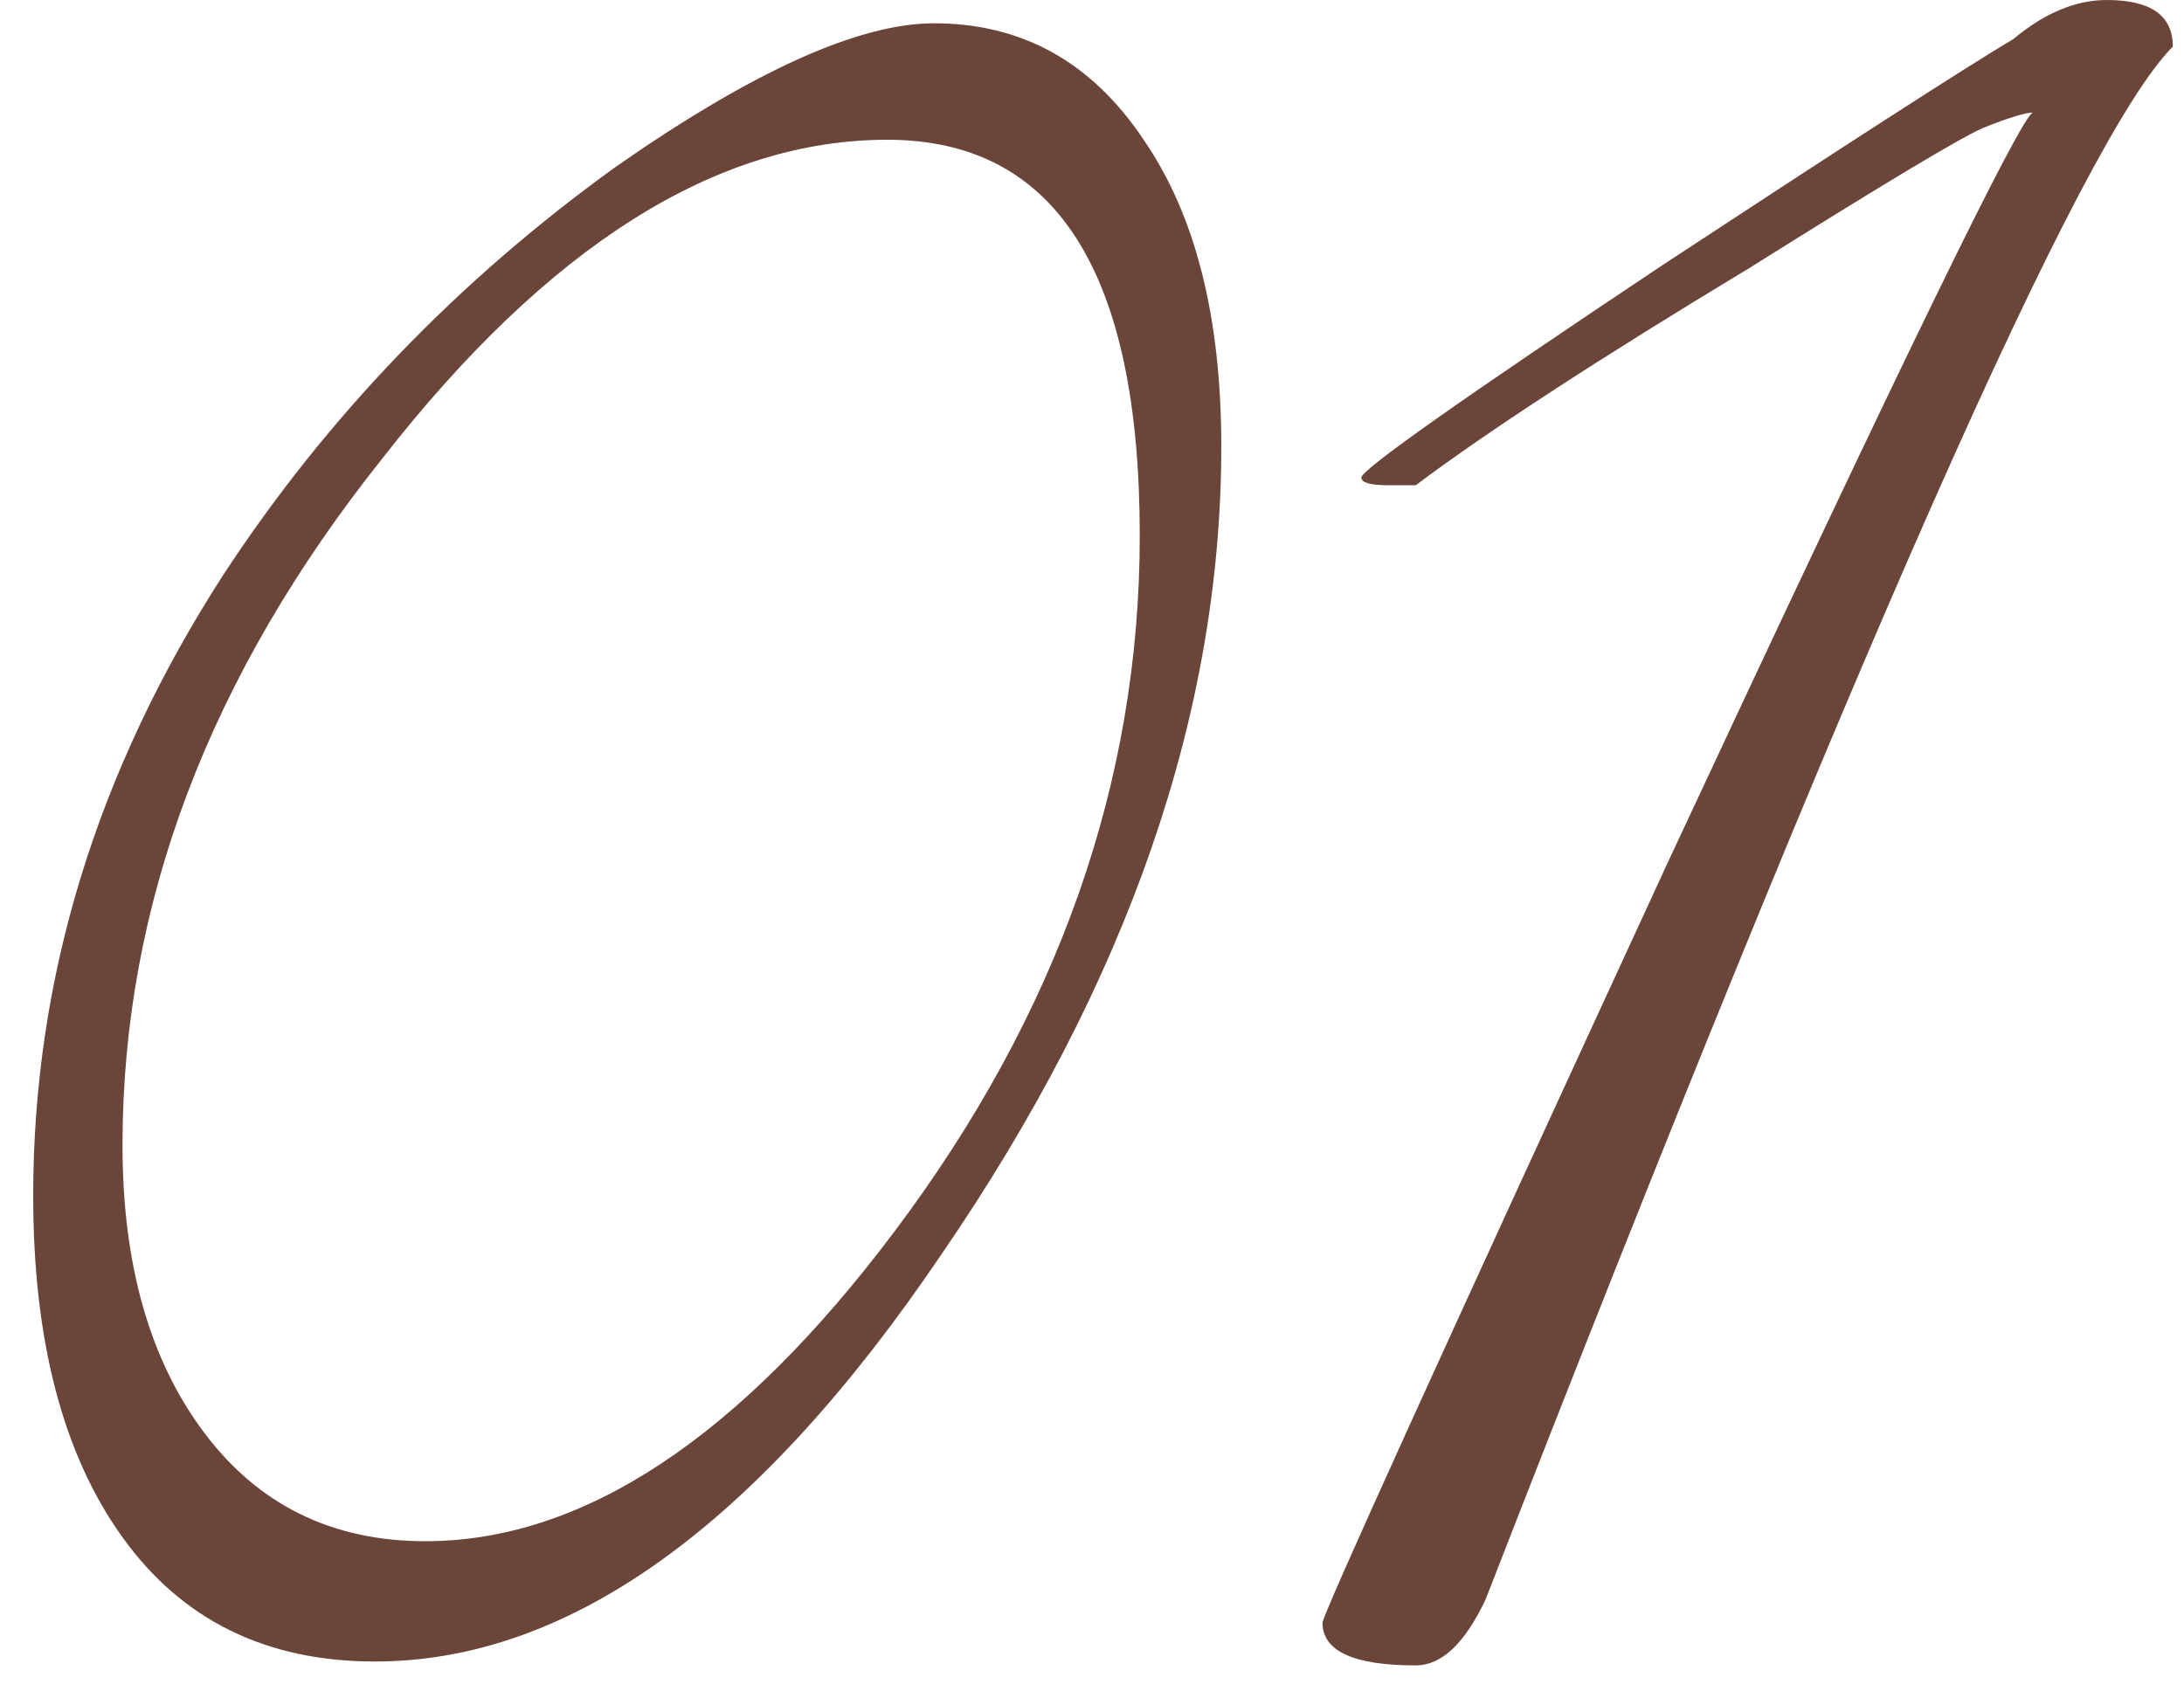 <svg xmlns="http://www.w3.org/2000/svg" width="45" height="35" viewBox="0 0 45 35" fill="none"><path d="M44.77 0.96C42.903 2.827 38.183 13.493 30.61 32.96C30.183 33.867 29.703 34.32 29.17 34.32C27.89 34.32 27.25 34.027 27.25 33.44C27.25 33.28 29.623 28.053 34.37 17.76C39.17 7.467 41.677 2.32 41.89 2.32C41.73 2.32 41.383 2.427 40.85 2.64C40.37 2.853 38.77 3.813 36.05 5.52C32.957 7.387 30.663 8.88 29.17 10H28.61C28.237 10 28.05 9.947 28.05 9.84C28.05 9.68 30.13 8.213 34.29 5.44C38.023 2.987 40.423 1.44 41.49 0.8C42.13 0.267 42.77 0 43.41 0C44.317 0 44.77 0.32 44.77 0.96Z" fill="#6B4539"></path><path d="M25.164 9.2C25.164 14.694 23.244 20.241 19.404 25.84C15.617 31.441 11.724 34.24 7.724 34.24C5.484 34.24 3.75 33.387 2.524 31.68C1.297 29.974 0.684 27.627 0.684 24.64C0.684 20.16 1.99 15.894 4.604 11.841C6.737 8.587 9.43 5.787 12.684 3.44C15.51 1.467 17.697 0.48 19.244 0.48C21.057 0.48 22.497 1.28 23.564 2.88C24.63 4.427 25.164 6.534 25.164 9.2ZM23.484 11.04C23.484 5.6 21.75 2.88 18.284 2.88C14.764 2.88 11.297 5.067 7.884 9.44C4.31 13.921 2.524 18.64 2.524 23.601C2.524 26.054 3.084 28.027 4.204 29.52C5.324 31.014 6.844 31.761 8.764 31.761C12.017 31.761 15.244 29.627 18.444 25.36C21.804 20.881 23.484 16.107 23.484 11.04Z" fill="#6B4539"></path></svg>